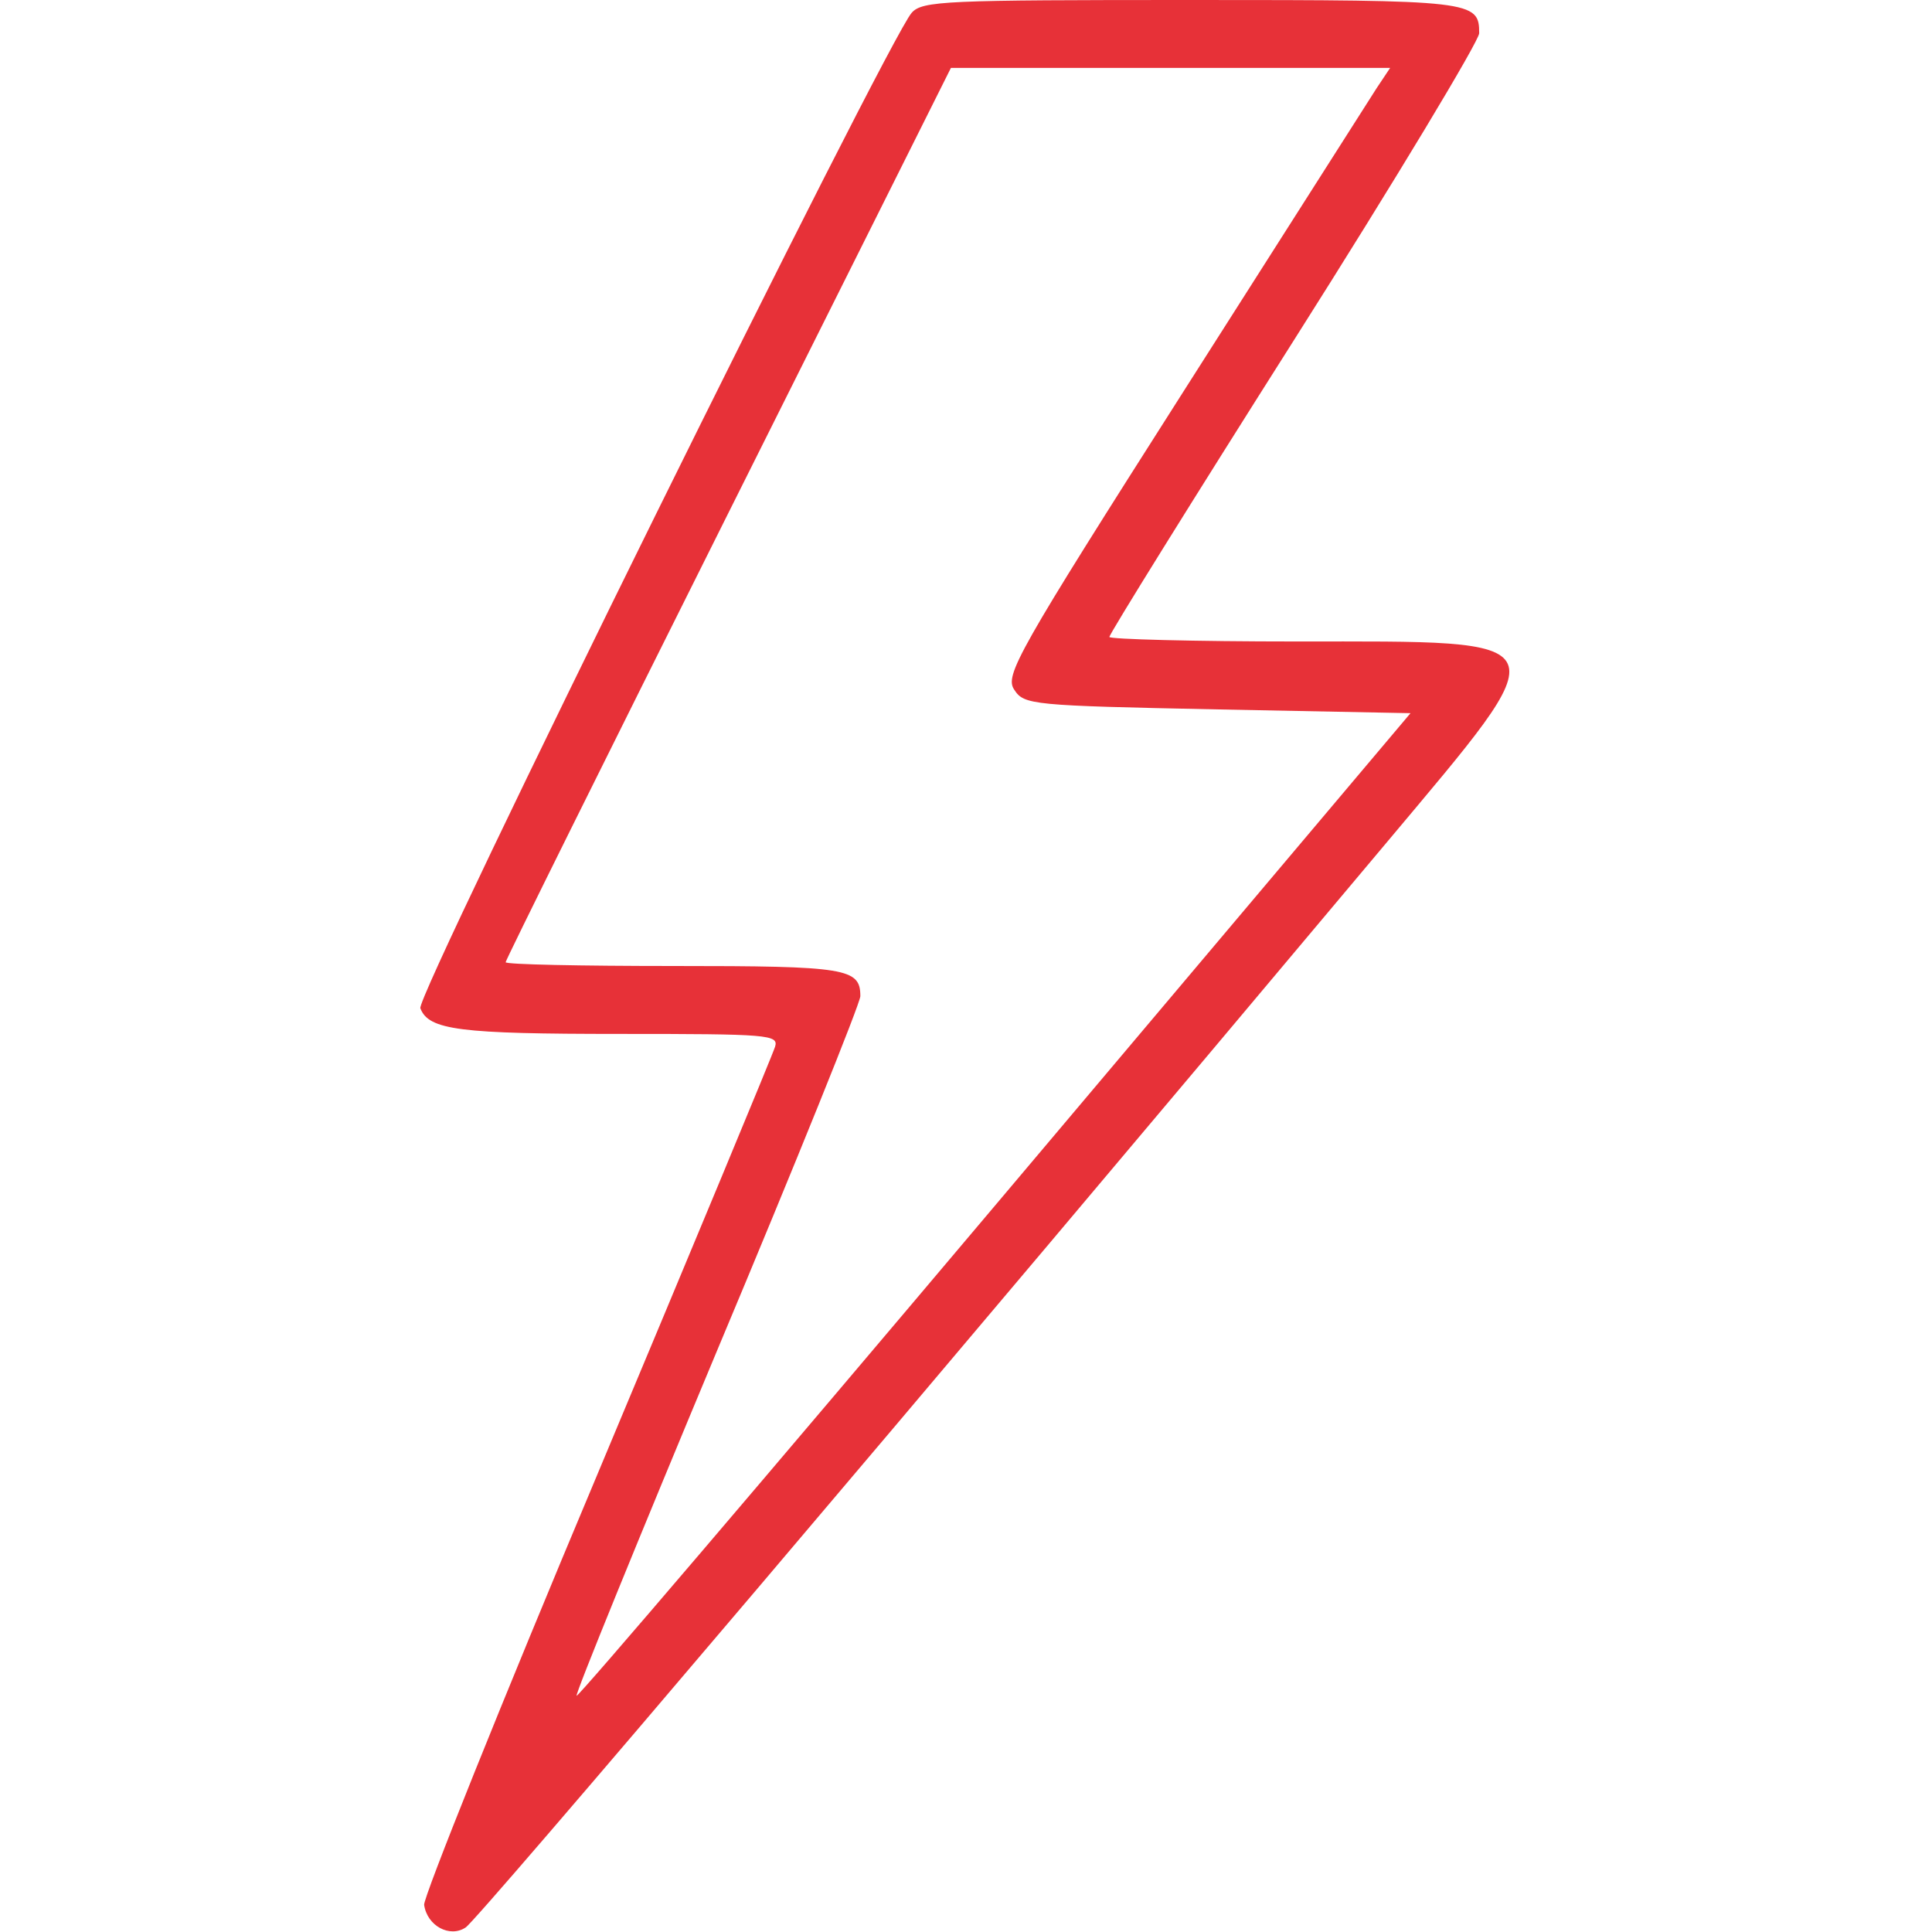 <svg xmlns="http://www.w3.org/2000/svg" version="1.0" width="256pt" height="256pt" viewBox="0 0 256 256" preserveAspectRatio="xMidYMid meet">

<g transform="translate(0,256) scale(0.1,-0.1)" fill="#e73138" stroke="none">
<path d="M1208 2543 c-32 -36 -658 -1303 -651 -1319 11 -29 52 -34 265 -34 196 0 210 -1 205 -17 -3 -10 -109 -265 -236 -568 -127 -302 -230 -559 -229 -569 4 -28 34 -44 55 -30 15 9 609 709 1219 1436 233 278 238 268 -118 268 -136 0 -248 3 -248 6 0 4 110 181 245 394 135 213 245 396 245 406 0 43 -8 44 -380 44 -327 0 -358 -1 -372 -17z m616 -100 c-10 -16 -125 -196 -256 -402 -221 -347 -237 -376 -224 -395 13 -20 23 -21 269 -26 l256 -5 -551 -653 c-303 -359 -552 -651 -554 -649 -2 2 82 208 186 457 105 250 190 461 190 470 0 37 -18 40 -247 40 -123 0 -223 2 -223 5 0 3 133 271 295 595 l295 590 291 0 291 0 -18 -27z" fill="#e73138"/>
</g>
</svg>
